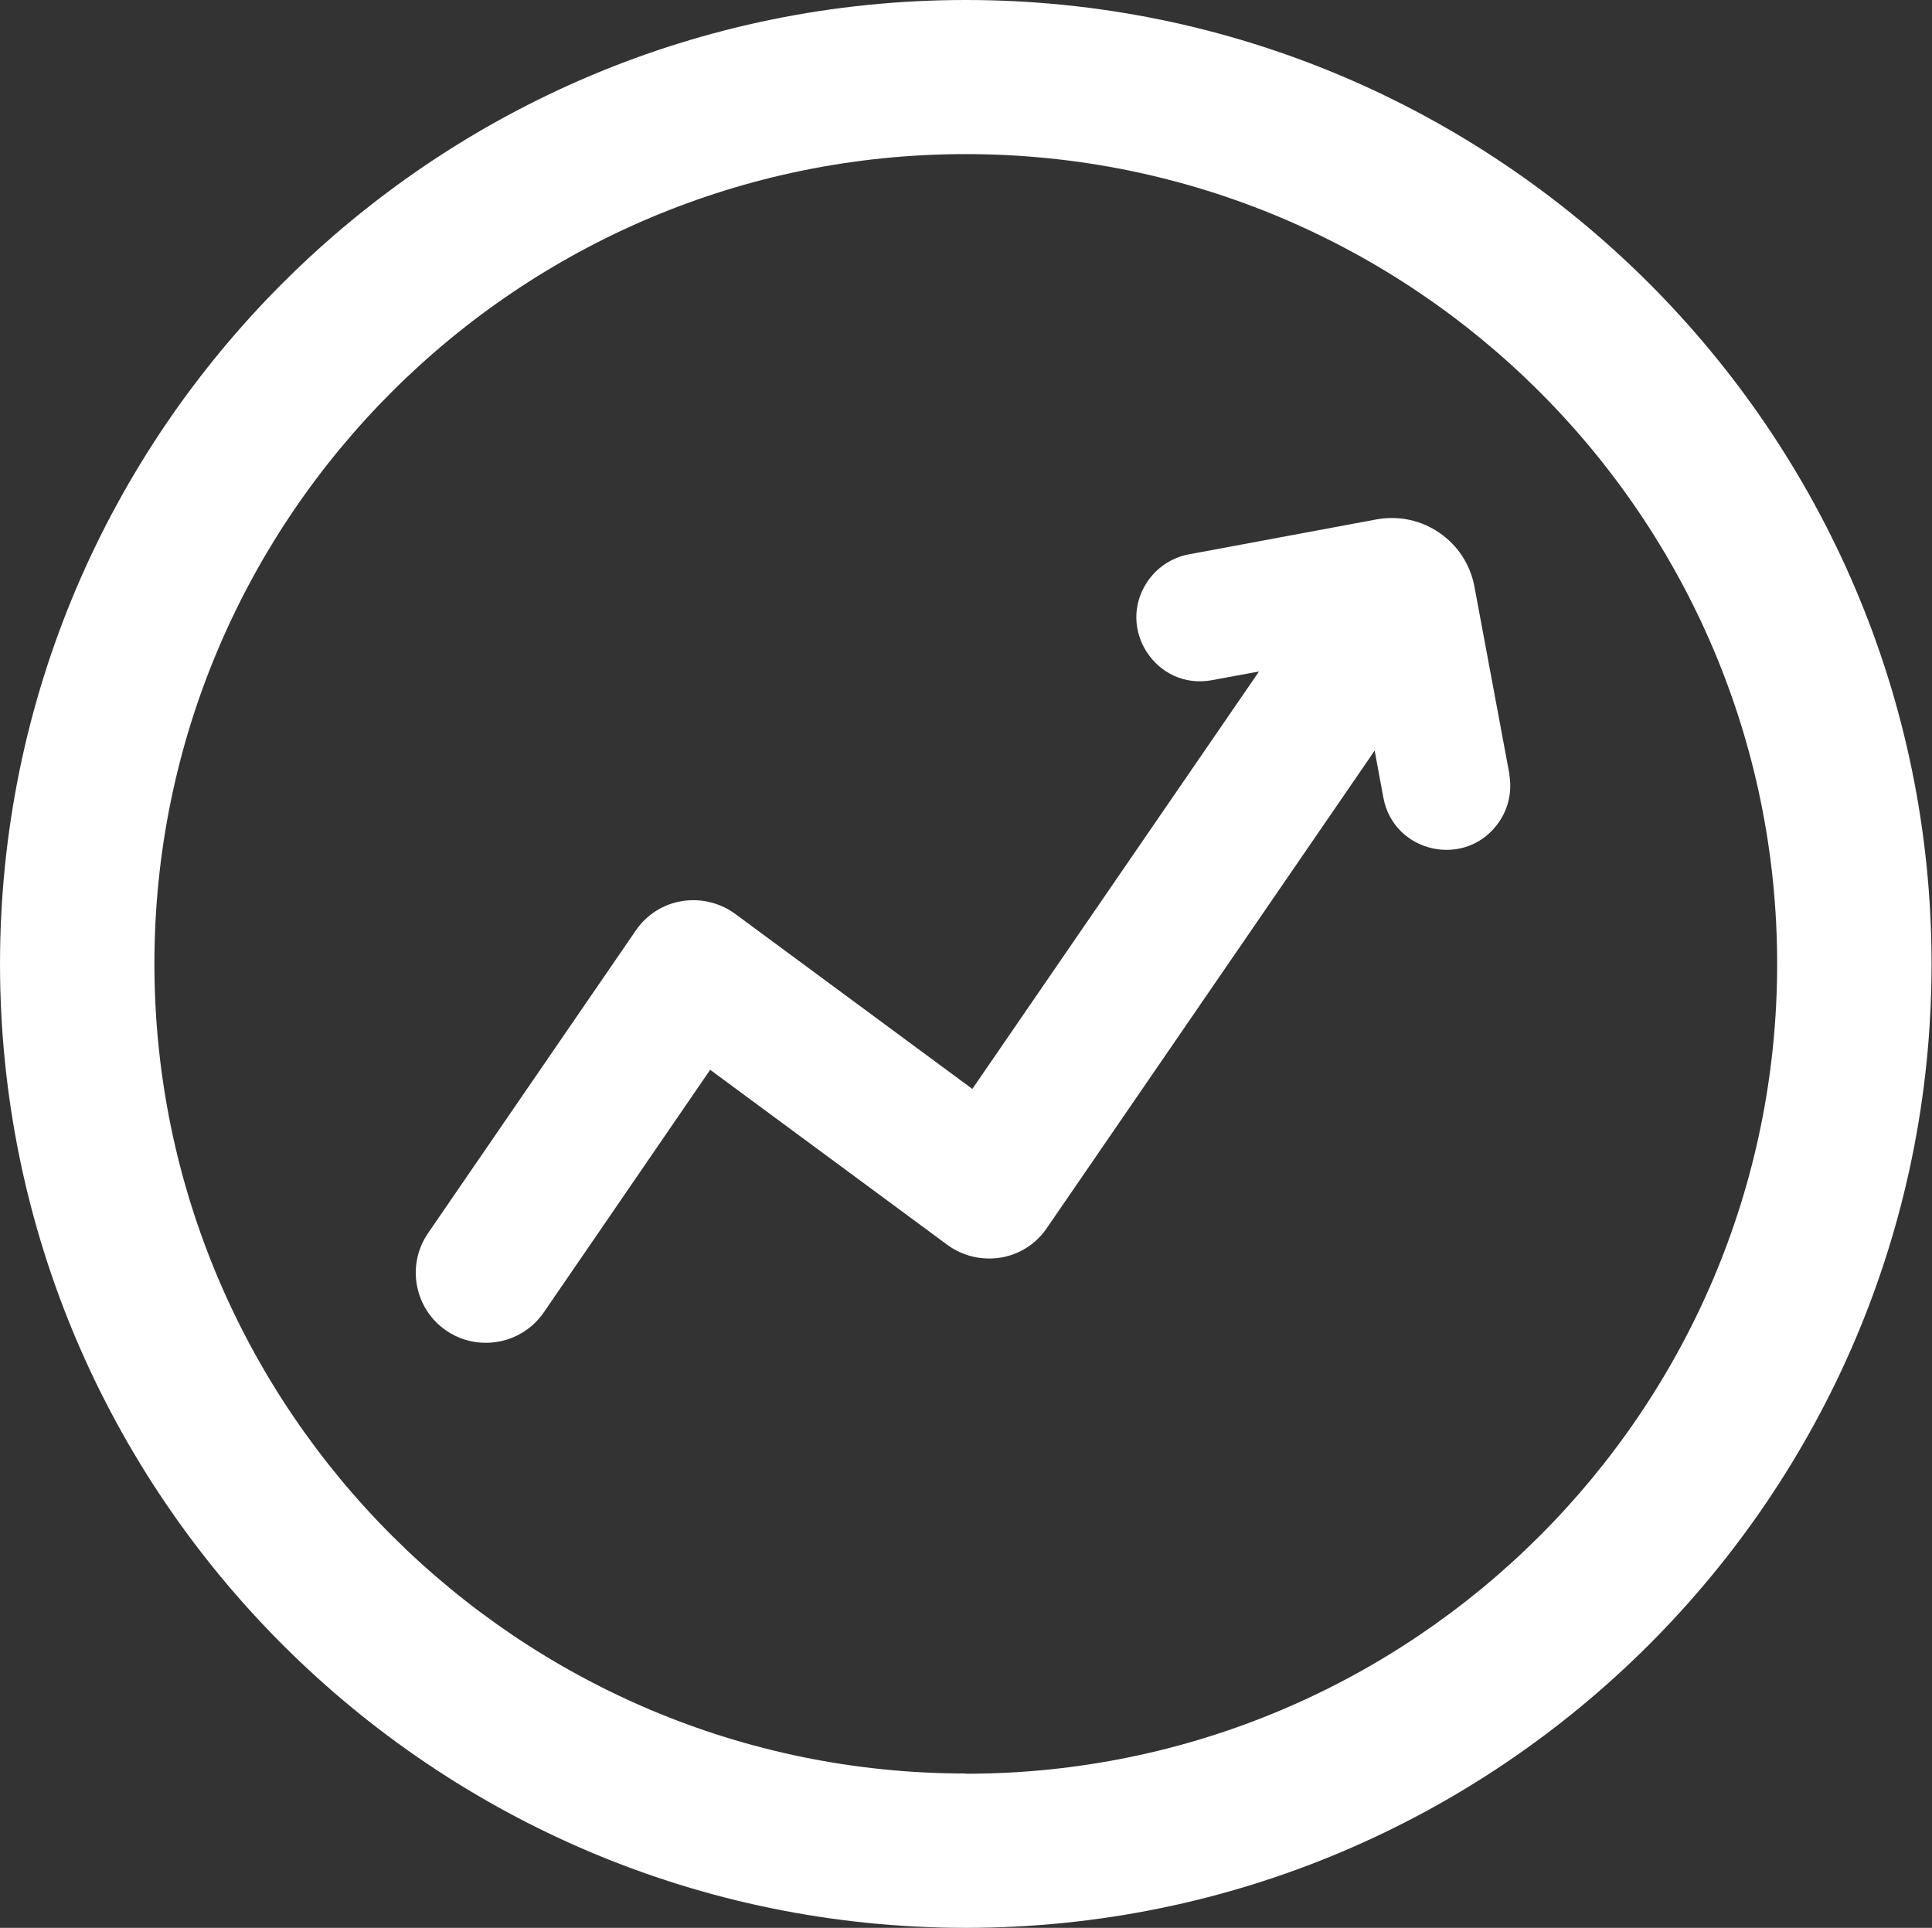 <svg width="1443" height="1440" viewBox="0 0 1443 1440" fill="none" xmlns="http://www.w3.org/2000/svg">
<rect x="0" y="0" width="1443" height="1440" fill="#333333" stroke="none"/>
<path d="M1127.39 578.373L1101.27 438.293C1094.98 404.173 1062.19 381.68 1028.06 387.973L887.928 414.08C875.528 416.373 864.474 423.613 857.221 434.093C833.208 469.16 863.514 515.853 905.274 508.04L940.355 501.56L726.235 813.373L549.114 682.627C537.674 674.24 523.368 670.813 509.261 673.093C495.154 675.387 482.755 683.387 474.755 695.2L319.741 921.053C303.341 944.88 309.448 977.467 333.274 993.867C342.421 1000.16 352.728 1003.01 362.834 1003.01C379.608 1003.01 396.008 995.013 406.114 980.333L530.421 799.08L707.555 929.827C718.995 938.213 733.288 941.64 747.408 939.36C761.515 937.067 773.901 929.067 781.915 917.24L1026.73 560.653L1033.21 595.72C1041.03 637.653 1095.55 649.08 1119.58 614.013C1126.82 603.533 1129.5 590.76 1127.21 578.187L1127.39 578.373ZM721.341 0C323.488 0 0.008 322.88 0.008 720C0.008 1117.12 323.488 1440 721.341 1440C1119.19 1440 1442.67 1117.12 1442.67 720C1442.67 322.88 1119.01 0 721.341 0ZM721.341 1324.89V1324.71C387.288 1324.71 115.328 1053.43 115.328 719.813C115.328 386.2 387.101 115.107 721.341 115.107C1055.58 115.107 1327.35 386.373 1327.35 720C1327.35 1053.63 1055.58 1324.89 721.341 1324.89Z" fill="white"/>
</svg>

